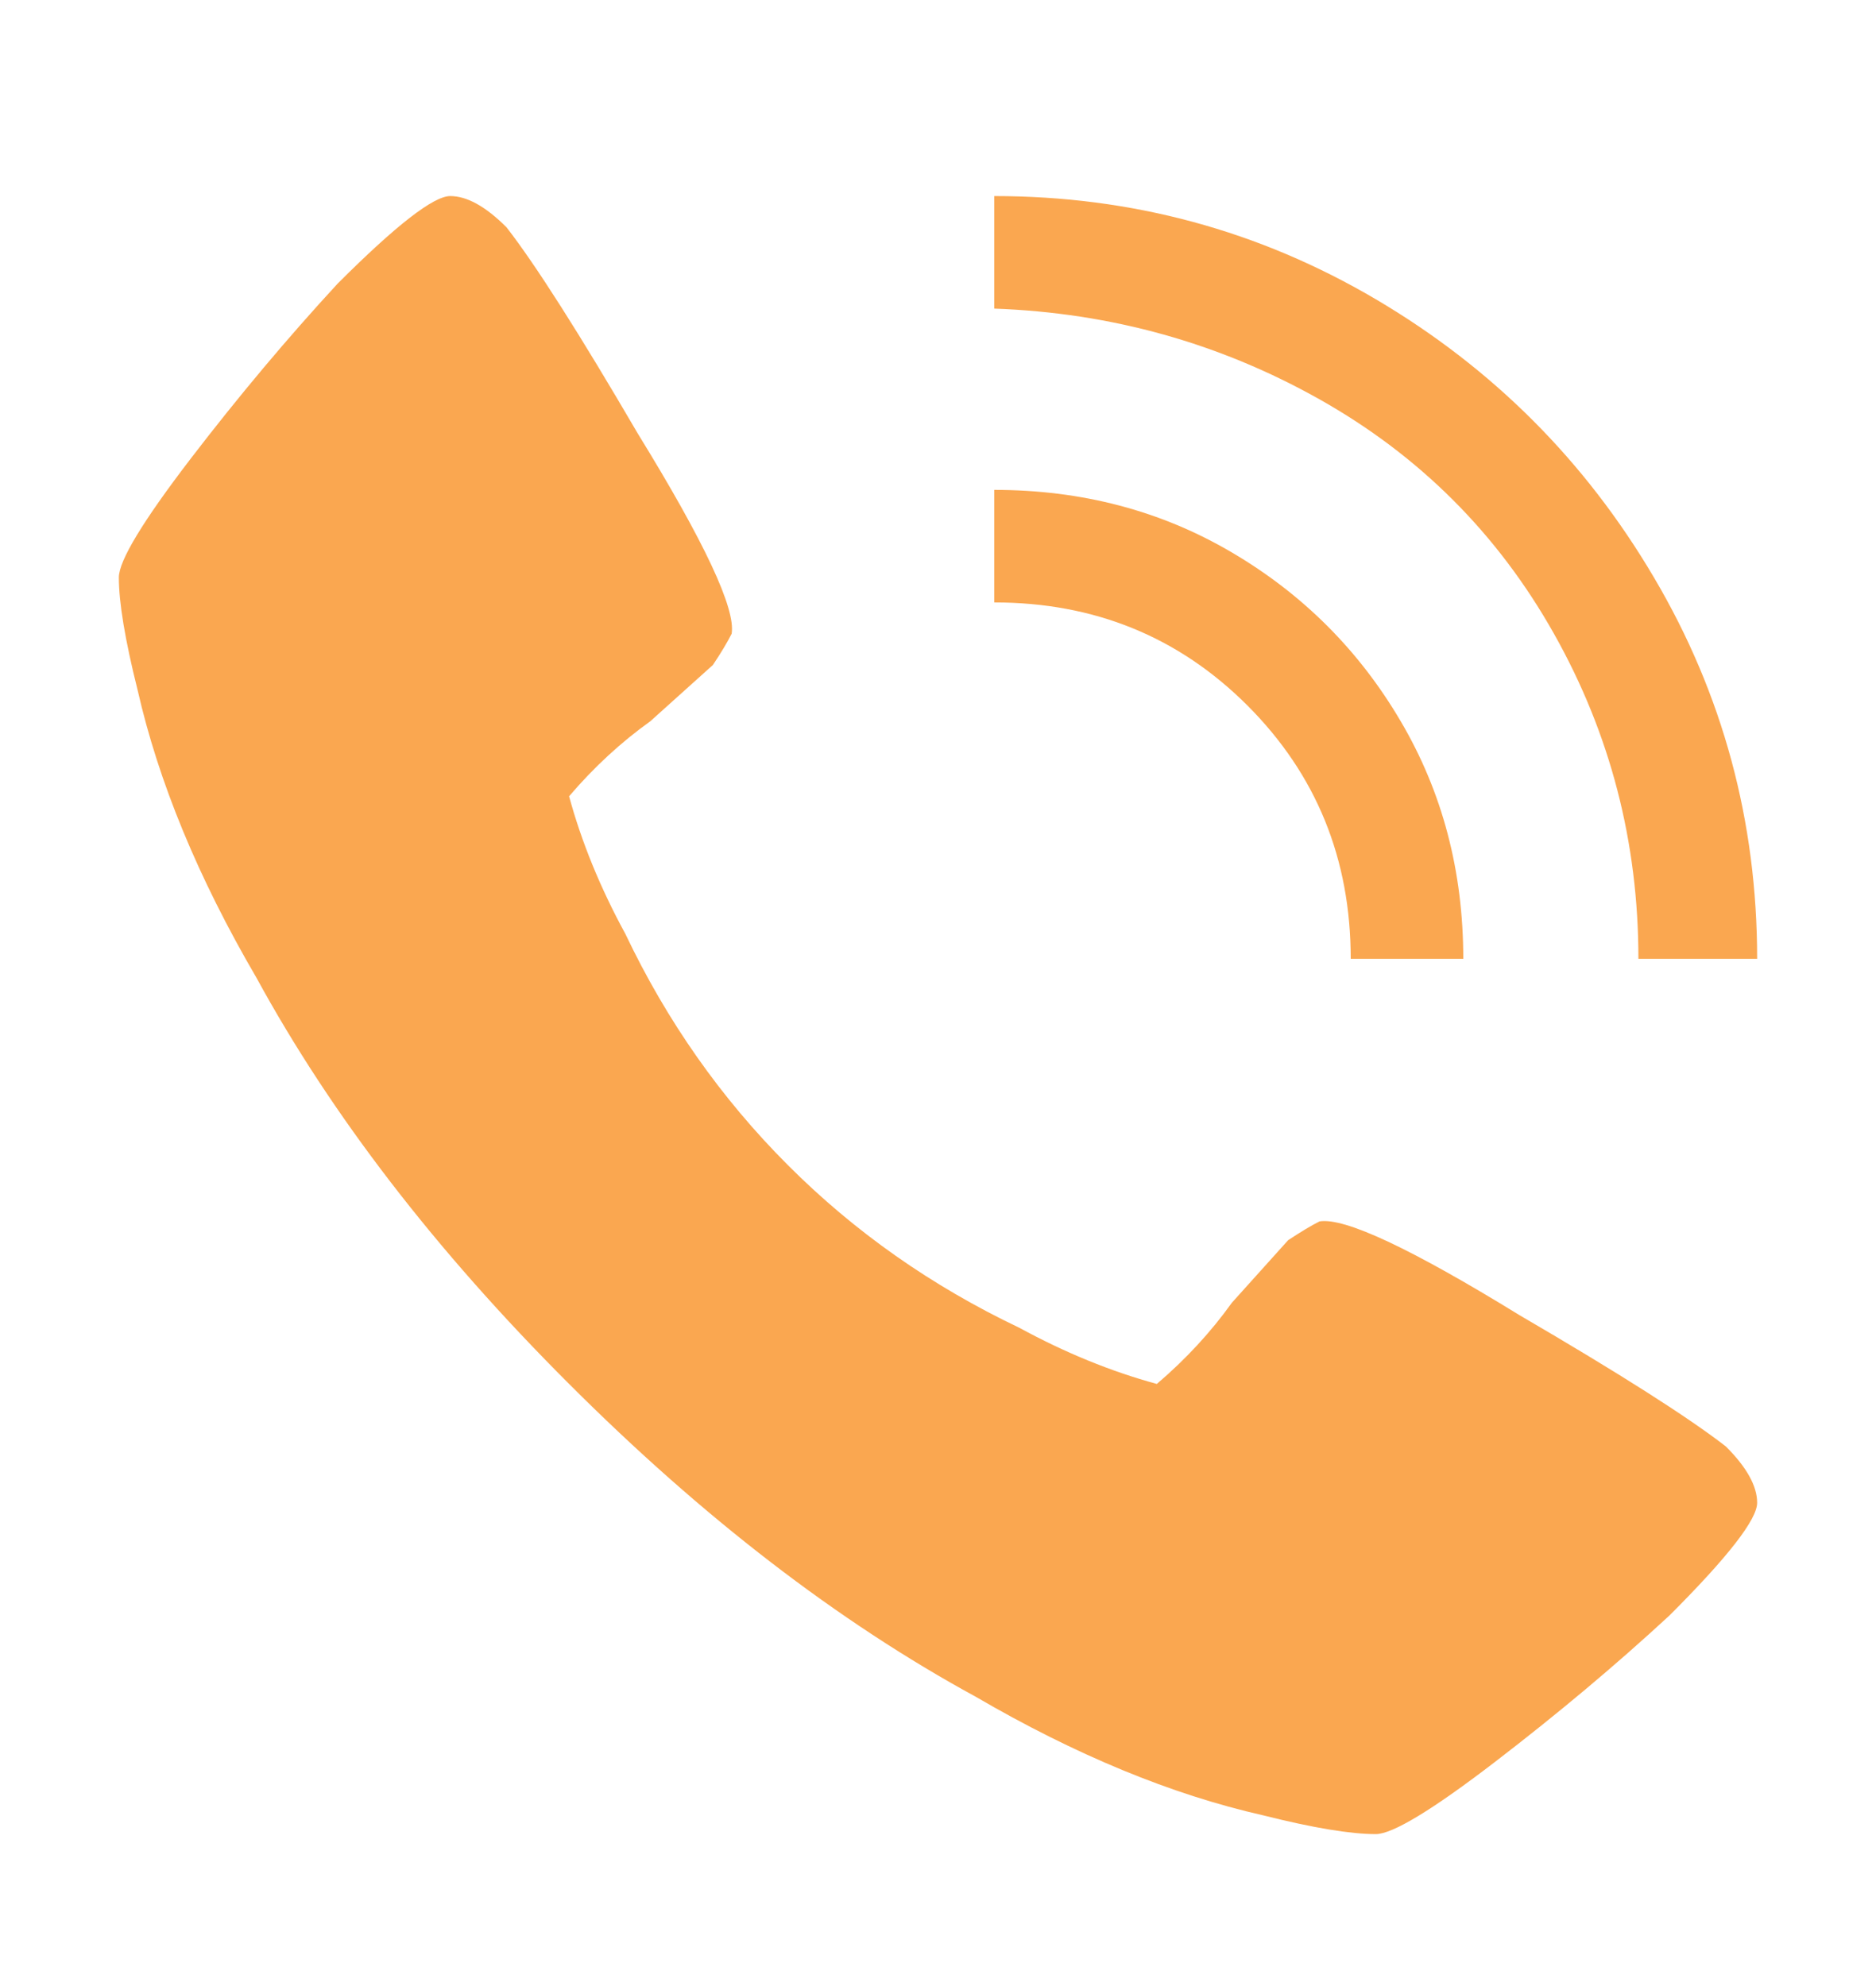 <svg width="17" height="18" viewBox="0 0 17 18" fill="none" xmlns="http://www.w3.org/2000/svg">
<path d="M15.64 13.11C15.3 12.846 14.677 12.449 13.77 11.92C12.788 11.316 12.183 11.032 11.957 11.07C11.881 11.108 11.787 11.165 11.673 11.24L11.163 11.807C10.974 12.071 10.748 12.317 10.483 12.543C10.068 12.43 9.652 12.26 9.237 12.034C8.443 11.656 7.744 11.165 7.14 10.56C6.536 9.956 6.044 9.257 5.667 8.464C5.44 8.048 5.27 7.632 5.157 7.217C5.383 6.952 5.629 6.726 5.893 6.537L6.46 6.027C6.536 5.914 6.592 5.819 6.63 5.744C6.668 5.517 6.384 4.912 5.78 3.93C5.251 3.024 4.854 2.4 4.59 2.06C4.401 1.871 4.231 1.777 4.08 1.777C3.929 1.777 3.589 2.041 3.06 2.57C2.607 3.061 2.163 3.59 1.728 4.157C1.294 4.724 1.077 5.082 1.077 5.234C1.077 5.46 1.133 5.8 1.247 6.254C1.436 7.085 1.794 7.954 2.323 8.86C3.003 10.107 3.948 11.335 5.157 12.543C6.366 13.752 7.593 14.697 8.84 15.377C9.747 15.906 10.616 16.265 11.447 16.453C11.9 16.567 12.24 16.623 12.467 16.623C12.618 16.623 12.977 16.406 13.543 15.972C14.11 15.537 14.639 15.094 15.13 14.64C15.659 14.111 15.923 13.771 15.923 13.62C15.923 13.469 15.829 13.299 15.64 13.11ZM12.24 8.69H13.26C13.26 7.897 13.071 7.179 12.693 6.537C12.316 5.895 11.806 5.385 11.163 5.007C10.521 4.629 9.803 4.44 9.01 4.44V5.46C9.917 5.46 10.682 5.772 11.305 6.395C11.928 7.019 12.24 7.784 12.24 8.69ZM14.903 8.69H15.923C15.923 7.444 15.612 6.291 14.988 5.234C14.365 4.176 13.524 3.335 12.467 2.712C11.409 2.089 10.257 1.777 9.01 1.777V2.797C10.068 2.835 11.05 3.109 11.957 3.619C12.863 4.129 13.572 4.837 14.082 5.744C14.592 6.65 14.847 7.632 14.847 8.69H14.903Z" fill="#FAA750"/>
</svg>
